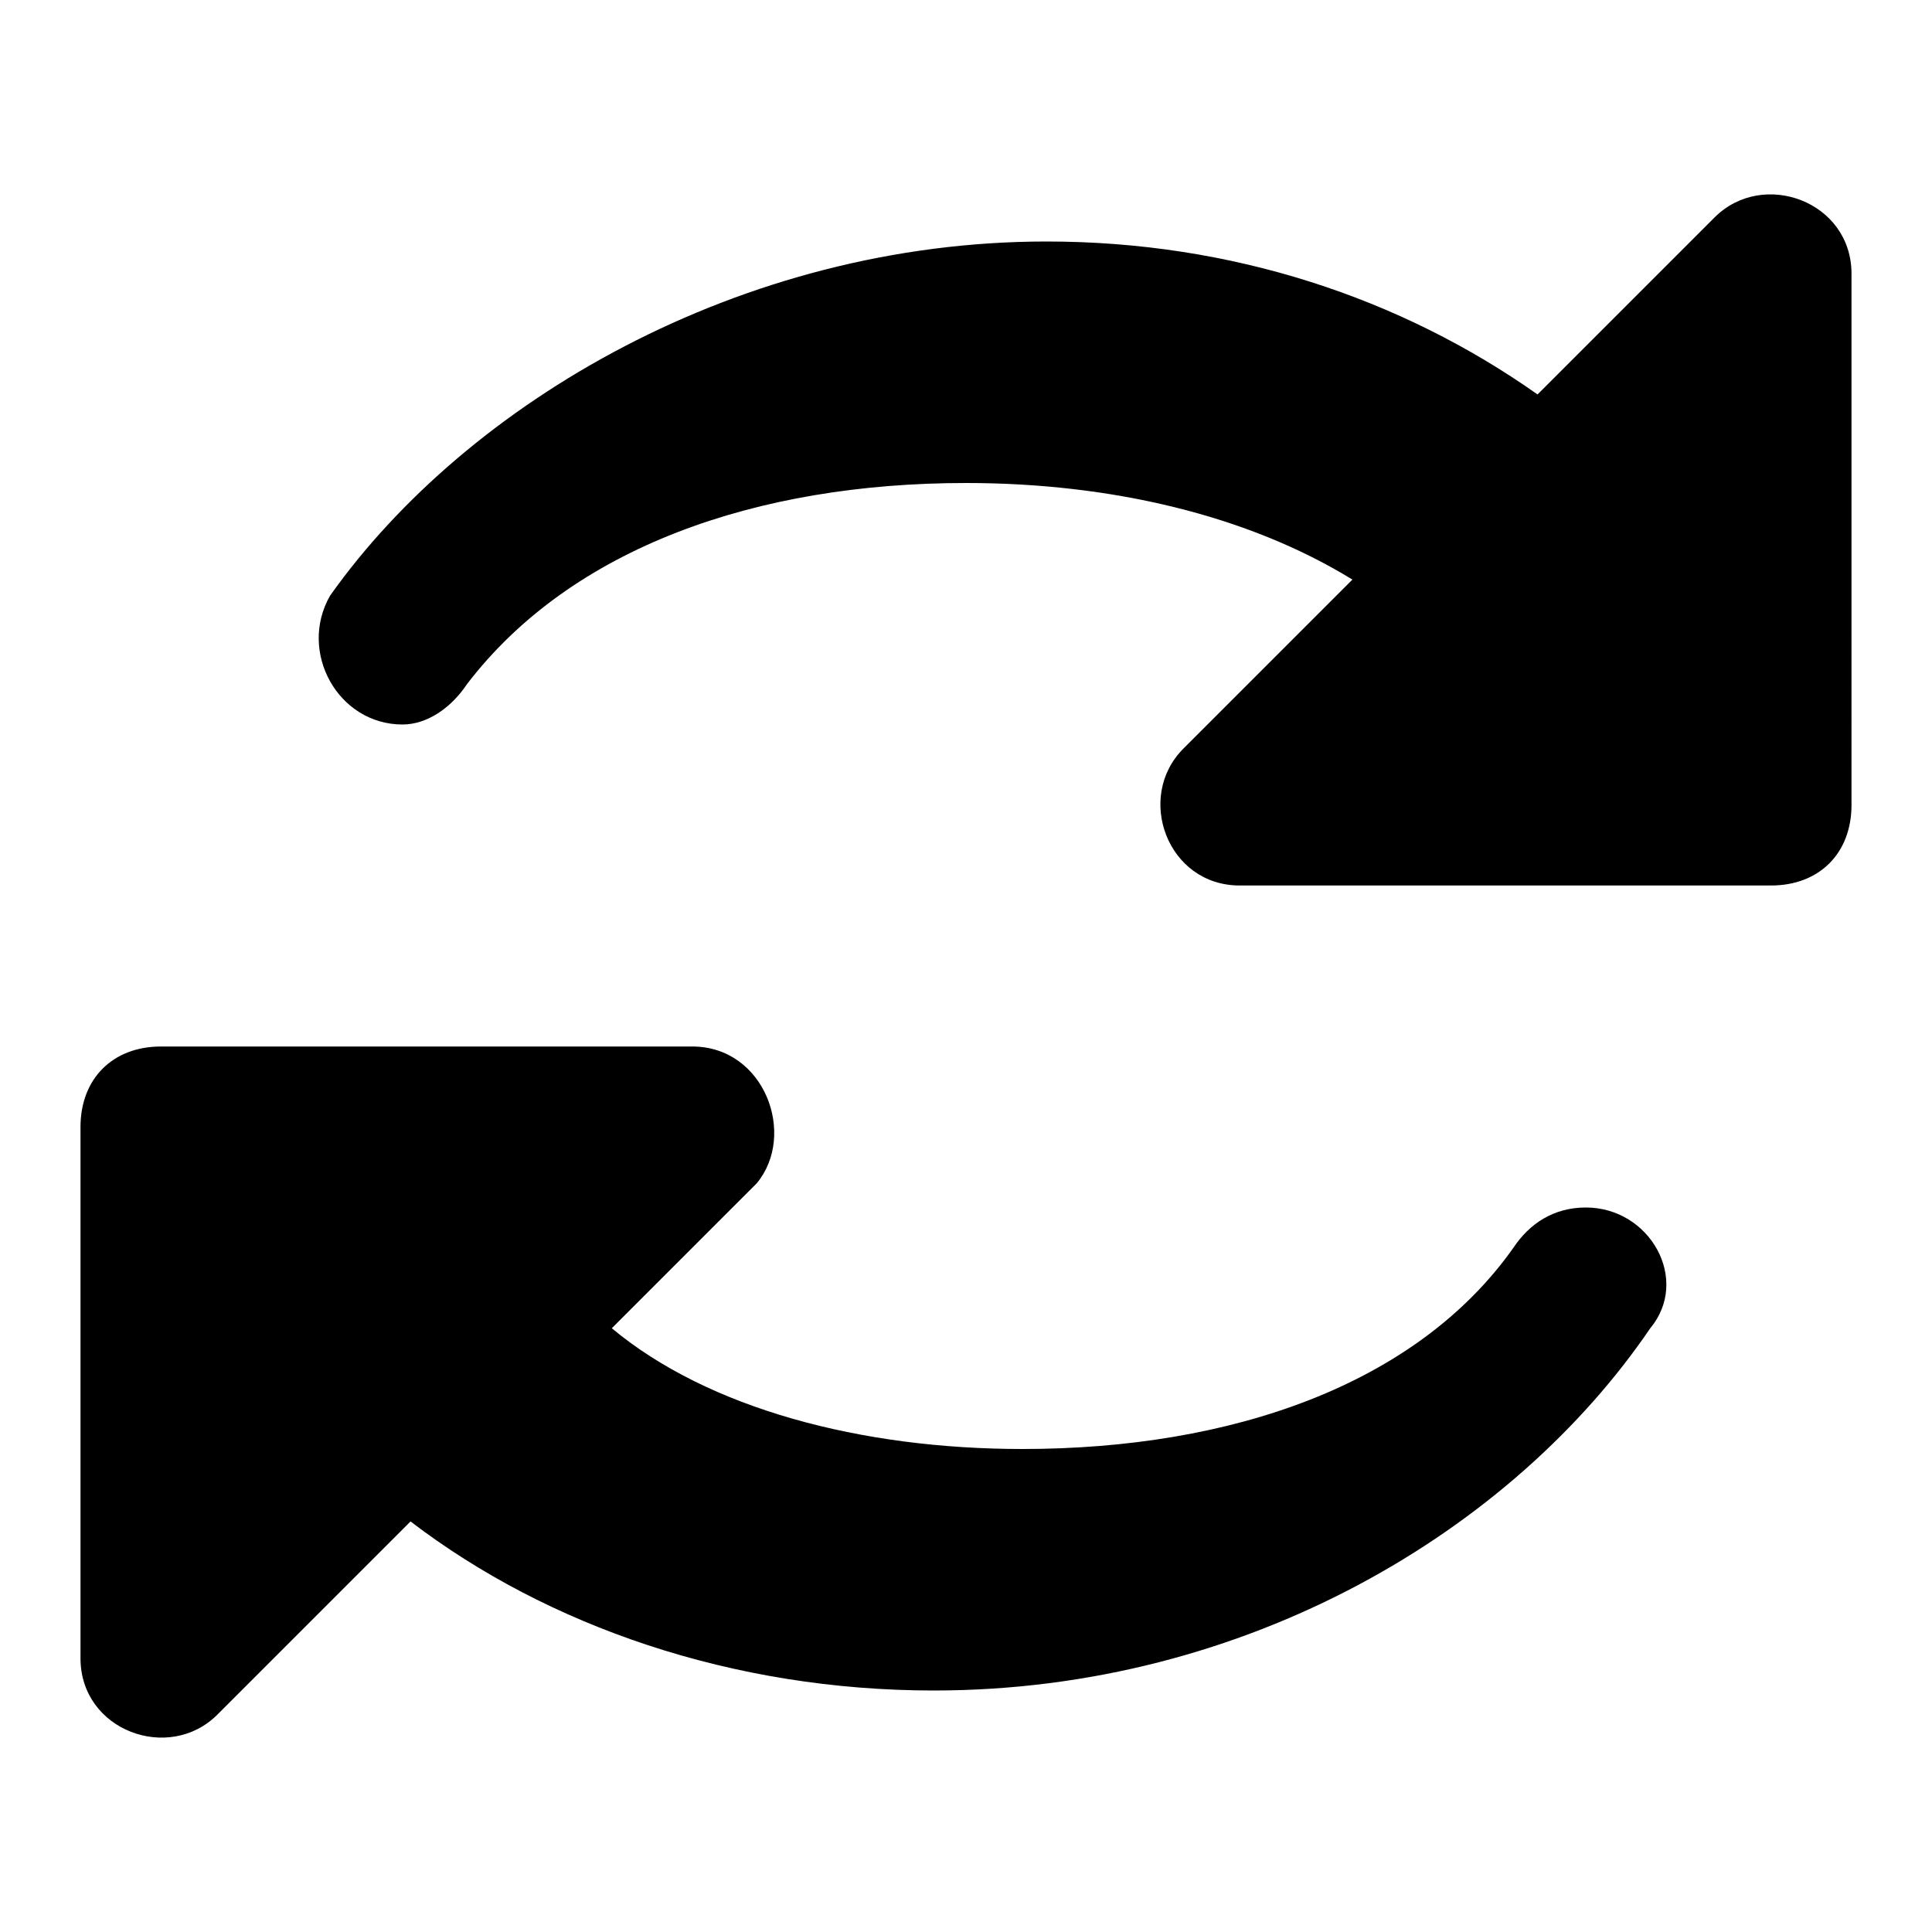 <?xml version="1.0" ?><svg style="enable-background:new 0 0 24 24;" version="1.1" viewBox="0 0 24 24" xml:space="preserve" xmlns="http://www.w3.org/2000/svg" xmlns:xlink="http://www.w3.org/1999/xlink"><g id="info"/><g id="icons"><g id="reload"><path d="M23,5.4v-2c0-0.9-1.1-1.3-1.7-0.7l-2.2,2.2C17.4,3.7,15.3,3,13,3C9.2,3,5.8,5,4.1,7.4C3.7,8.1,4.2,9,5,9h0    c0.3,0,0.6-0.2,0.8-0.5C7.1,6.8,9.4,6,12,6c1.8,0,3.5,0.4,4.8,1.2l-2.1,2.1c-0.6,0.6-0.2,1.7,0.7,1.7h2H22h0c0.6,0,1-0.4,1-1V5.4    C23,5.4,23,5.4,23,5.4z"/><path d="M19.7,15L19.7,15c-0.4,0-0.7,0.2-0.9,0.5c-1.2,1.7-3.5,2.5-6.1,2.5c-2,0-3.9-0.5-5.1-1.5l1.8-1.8C9.9,14.1,9.5,13,8.6,13    h-2H2c-0.6,0-1,0.4-1,1v4.6v2c0,0.9,1.1,1.3,1.7,0.7l2.4-2.4c1.7,1.3,4,2.1,6.5,2.1c3.9,0,7.2-2,8.9-4.5C21,15.9,20.5,15,19.7,15z    "/></g></g></svg>